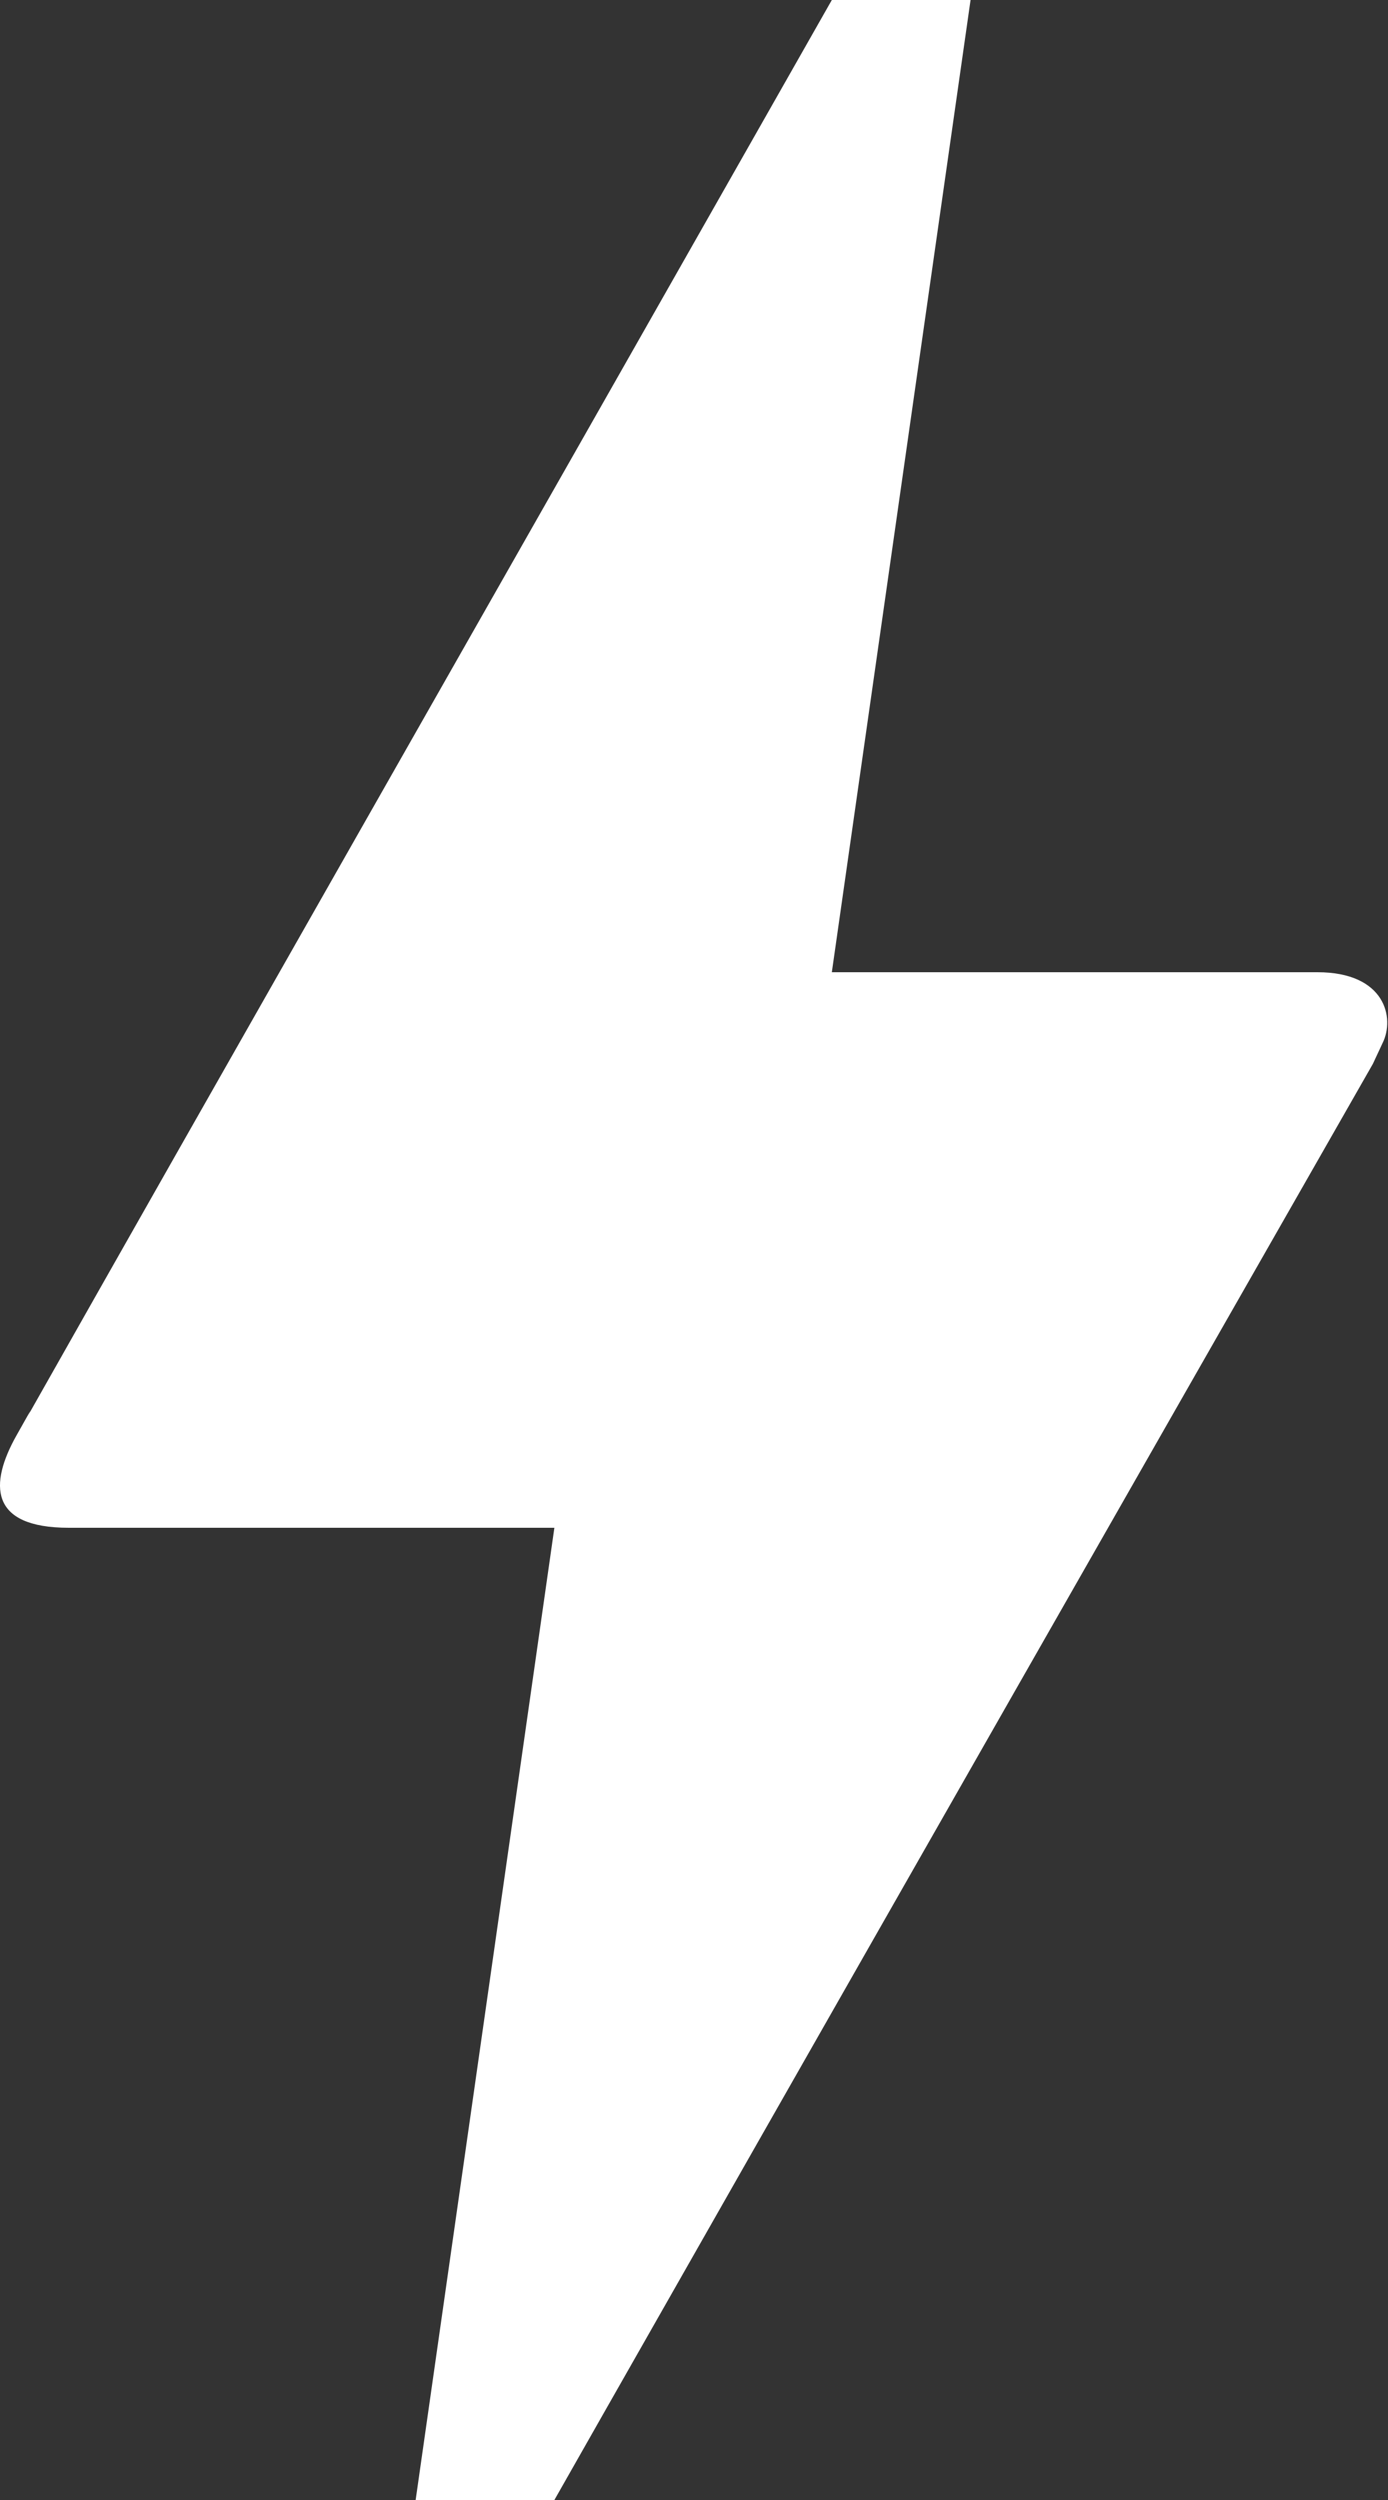 <?xml version="1.0" encoding="UTF-8"?> <svg xmlns="http://www.w3.org/2000/svg" width="95" height="171" viewBox="0 0 95 171" fill="none"><rect x="0" y="0" width="95" height="171" fill="#333333" stroke="none"/> <path d="M37.944 171H28.449L37.944 104.5H4.711C-0.796 104.5 -0.701 101.46 1.103 98.23C2.907 95 1.578 97.47 1.768 97.09C14.017 75.43 32.437 43.13 56.934 0H66.429L56.934 66.5H90.166C94.819 66.5 95.483 69.635 94.629 71.345L93.964 72.77C56.554 138.225 37.944 171 37.944 171Z" fill="white"></path> </svg> 